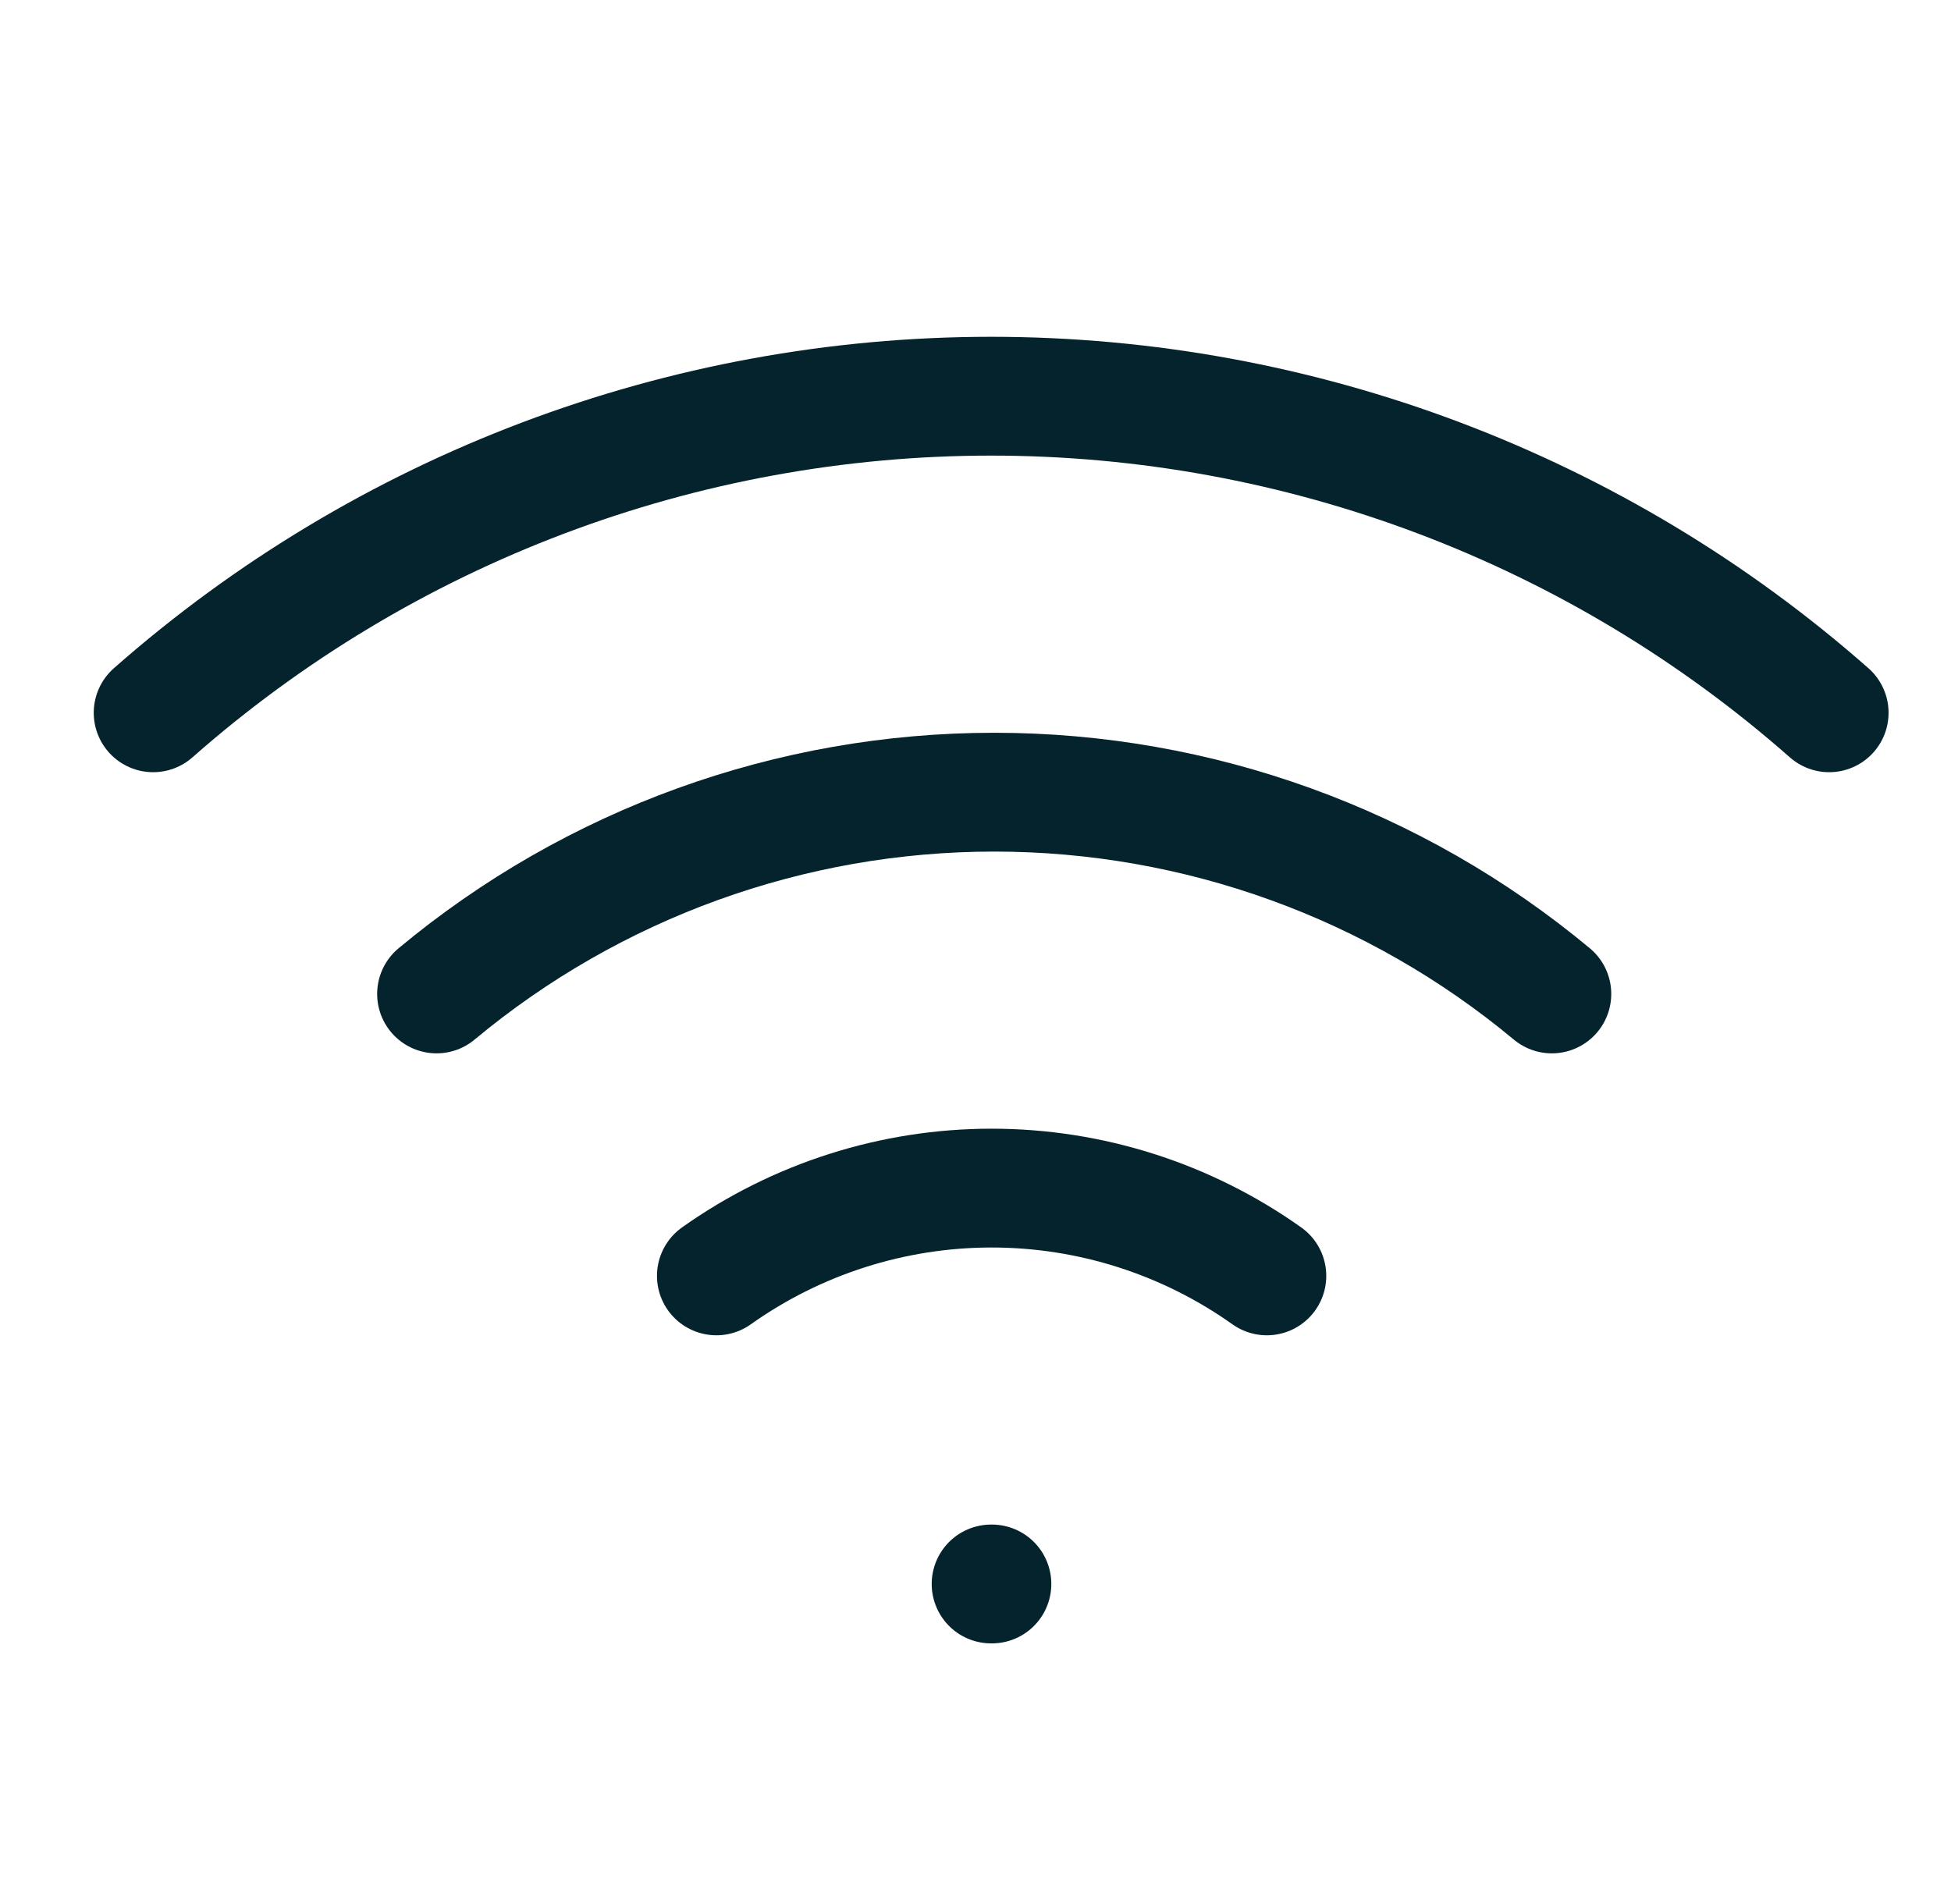 <svg width="42" height="41" viewBox="0 0 42 41" fill="none" xmlns="http://www.w3.org/2000/svg">
<g id="24/User Interface/wifi">
<path id="Vector" d="M9.398 21.399C12.769 18.592 17.016 17.055 21.402 17.055C25.789 17.055 30.036 18.592 33.407 21.399" stroke="#05232D" stroke-width="2.558" stroke-linecap="round" stroke-linejoin="round"/>
<path id="Vector_2" d="M3.297 15.346C8.28 10.954 14.694 8.53 21.337 8.53C27.98 8.53 34.394 10.954 39.377 15.346" stroke="#05232D" stroke-width="2.558" stroke-linecap="round" stroke-linejoin="round"/>
<path id="Vector_3" d="M15.422 27.469C17.153 26.24 19.224 25.579 21.347 25.579C23.471 25.579 25.541 26.24 27.272 27.469" stroke="#05232D" stroke-width="2.558" stroke-linecap="round" stroke-linejoin="round"/>
<path id="Vector_4" d="M21.336 34.102H21.353" stroke="#05232D" stroke-width="2.558" stroke-linecap="round" stroke-linejoin="round"/>
</g>
</svg>
